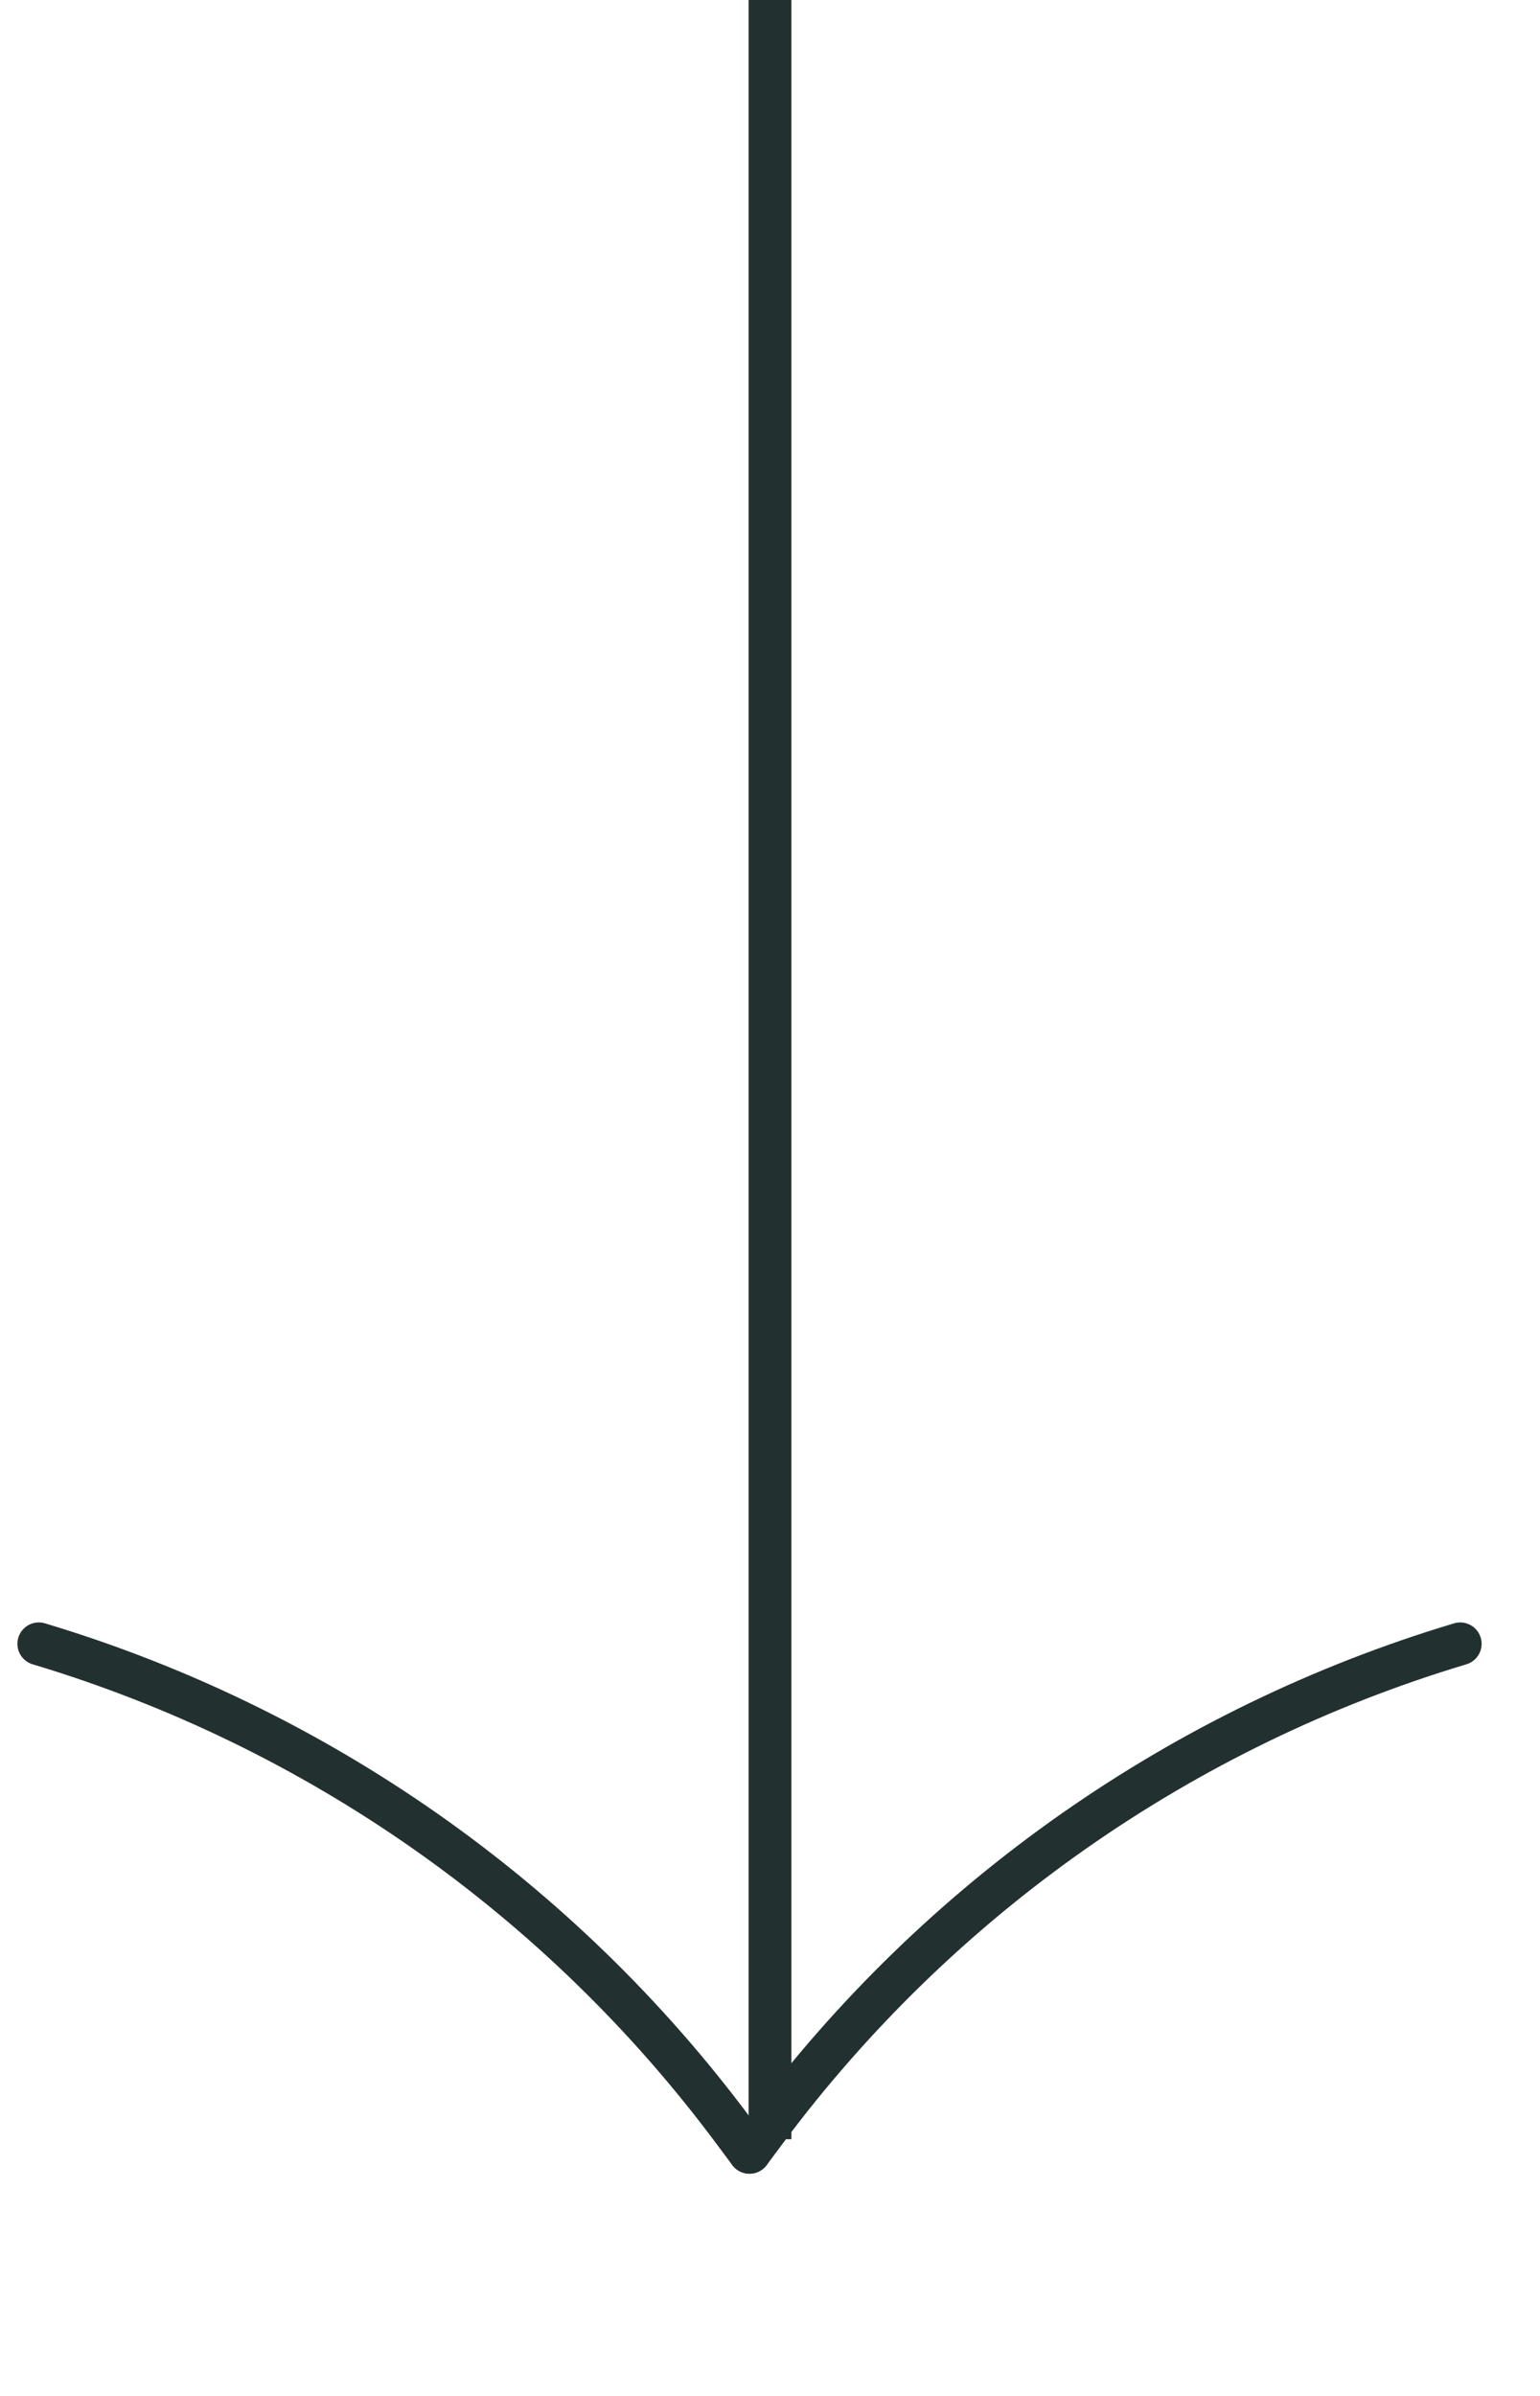 <svg width="36" height="56" viewBox="0 0 36 56" fill="none" xmlns="http://www.w3.org/2000/svg">
<path d="M18 50L18 0" stroke="#223130"/>
<path d="M17.521 50.306L17.901 49.796C21.949 44.358 27.641 40.369 34.135 38.421V38.421" stroke="#223130" stroke-linecap="round" stroke-linejoin="round"/>
<path d="M17.52 50.306L17.14 49.796C13.092 44.358 7.4 40.369 0.907 38.421V38.421" stroke="#223130" stroke-linecap="round" stroke-linejoin="round"/>
</svg>
